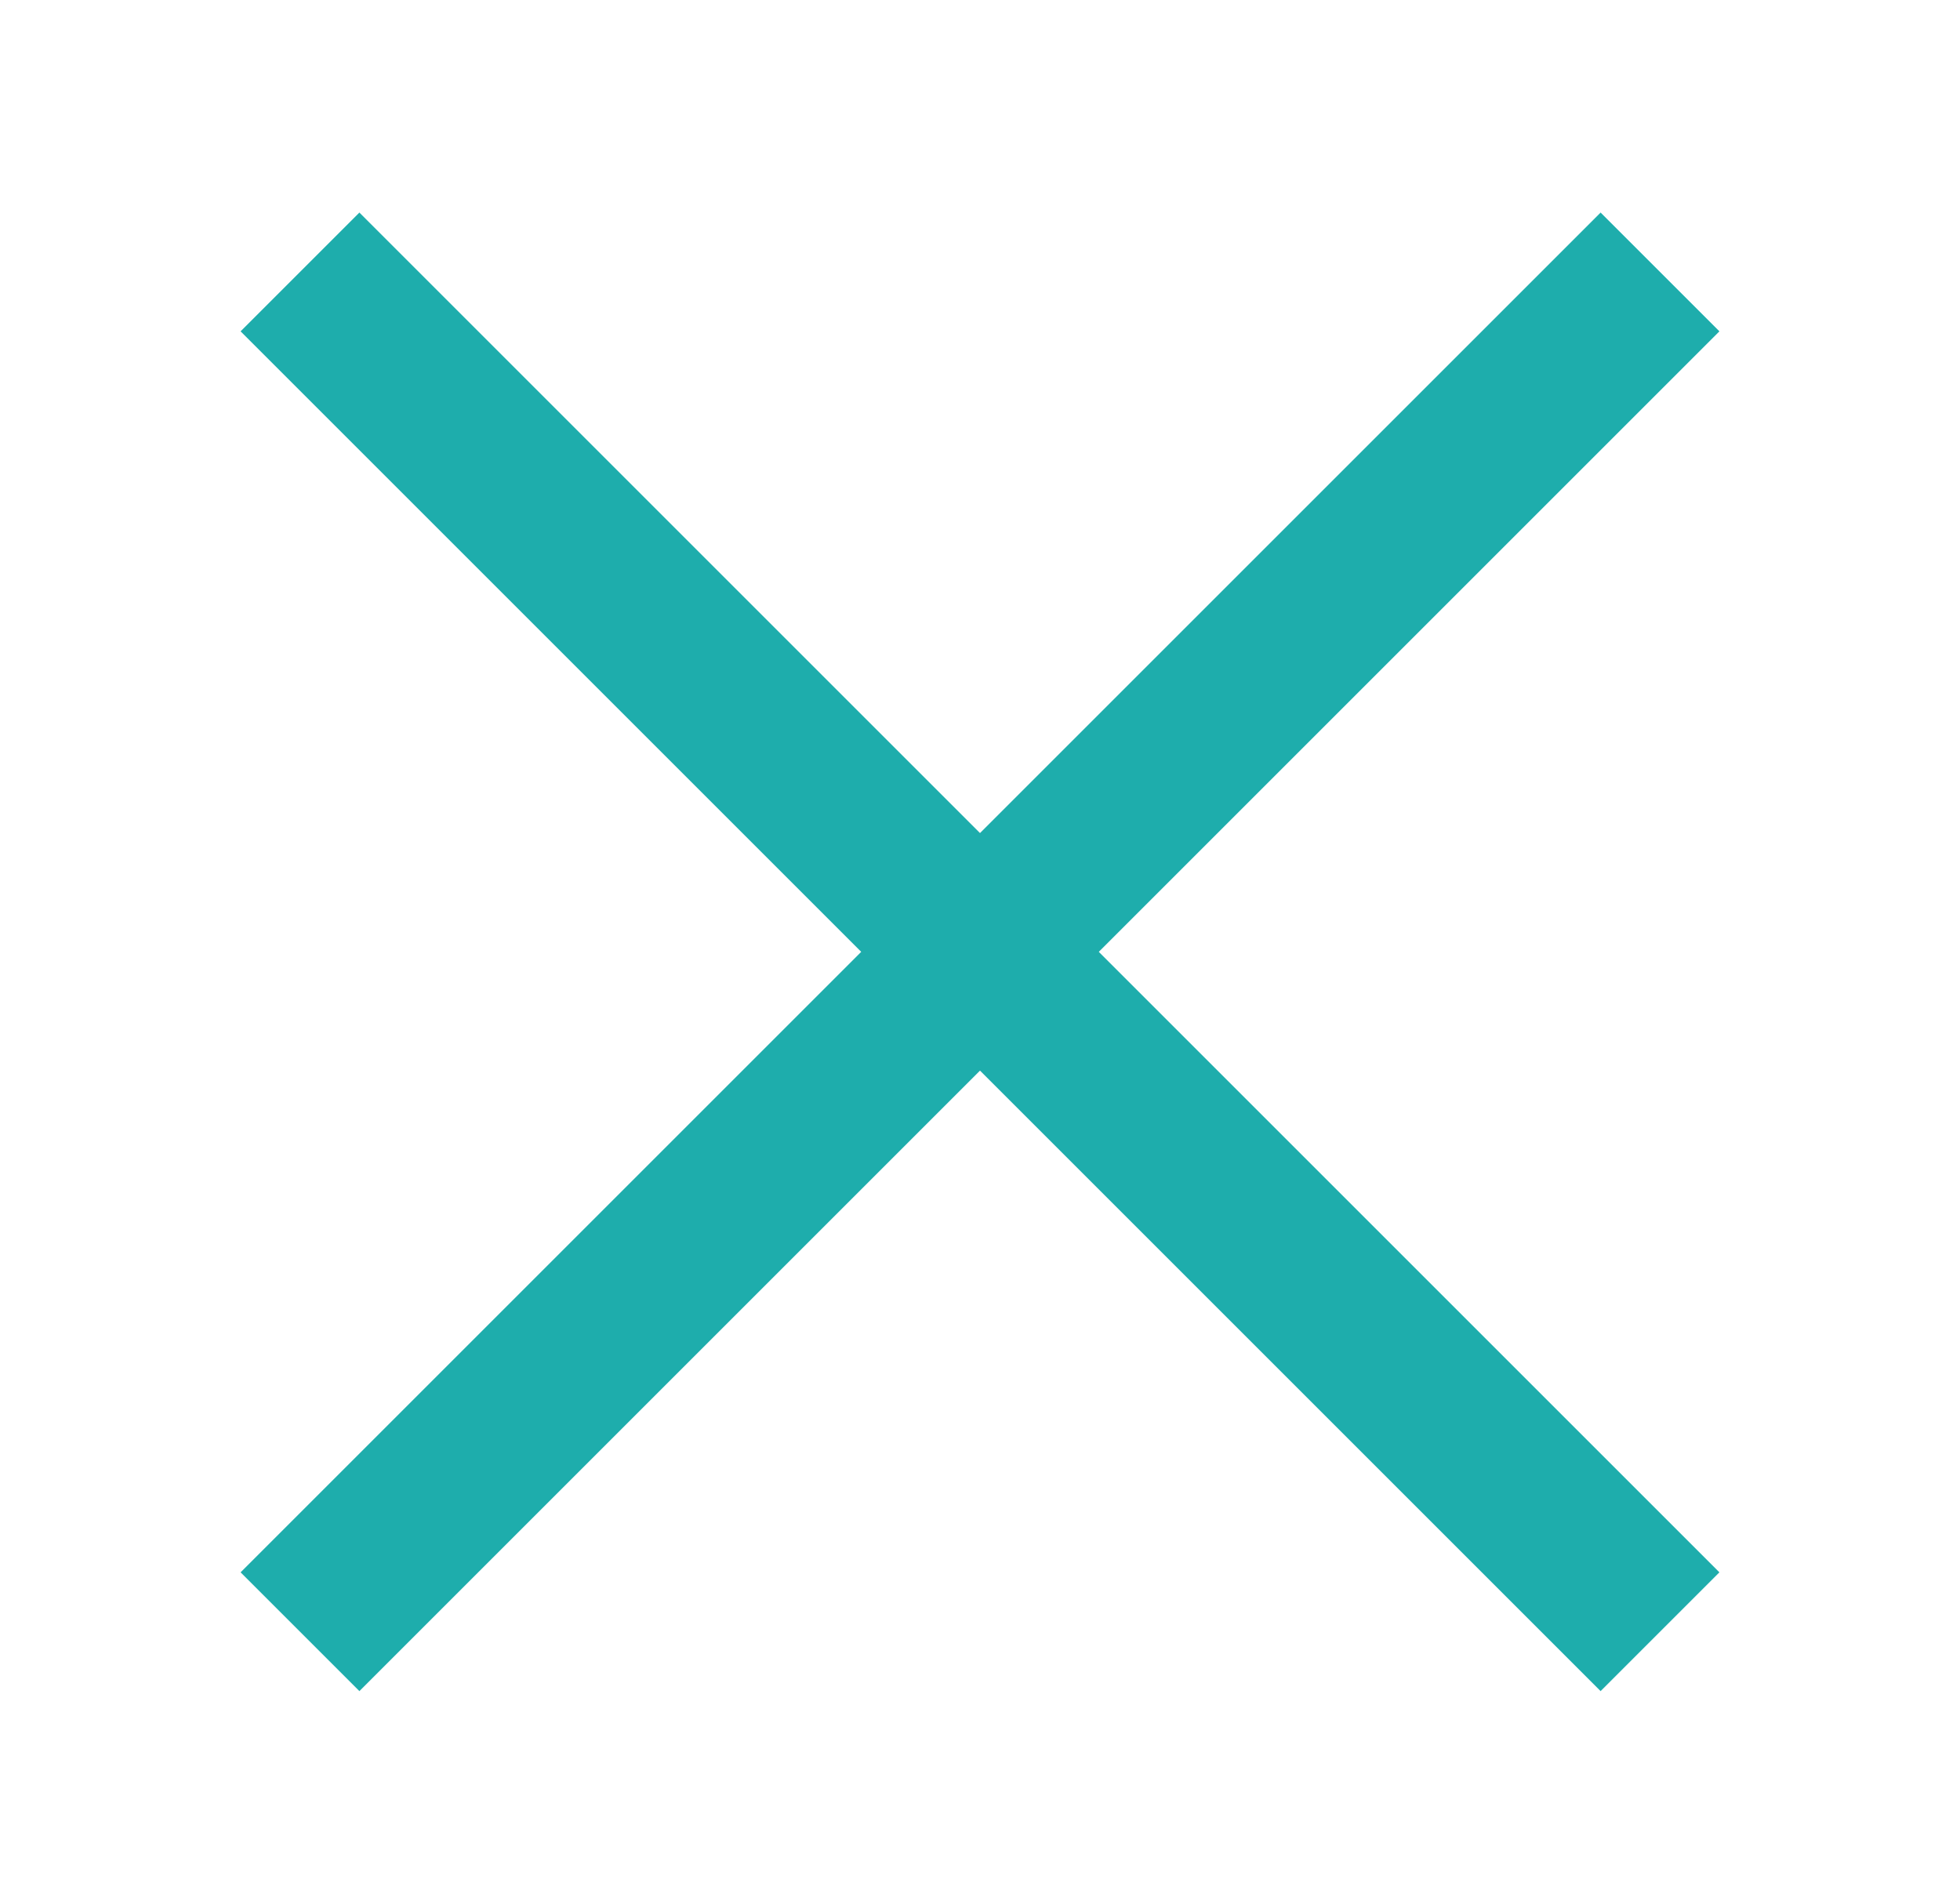 <?xml version="1.0" encoding="UTF-8"?>
<svg xmlns="http://www.w3.org/2000/svg" width="35" height="34" viewBox="0 0 35 34" fill="none">
  <path d="M29.643 4.857L5.357 29.143" stroke="#1EADAC" stroke-width="3"></path>
  <path d="M5.357 4.857L29.643 29.143" stroke="#1EADAC" stroke-width="3"></path>
</svg>
